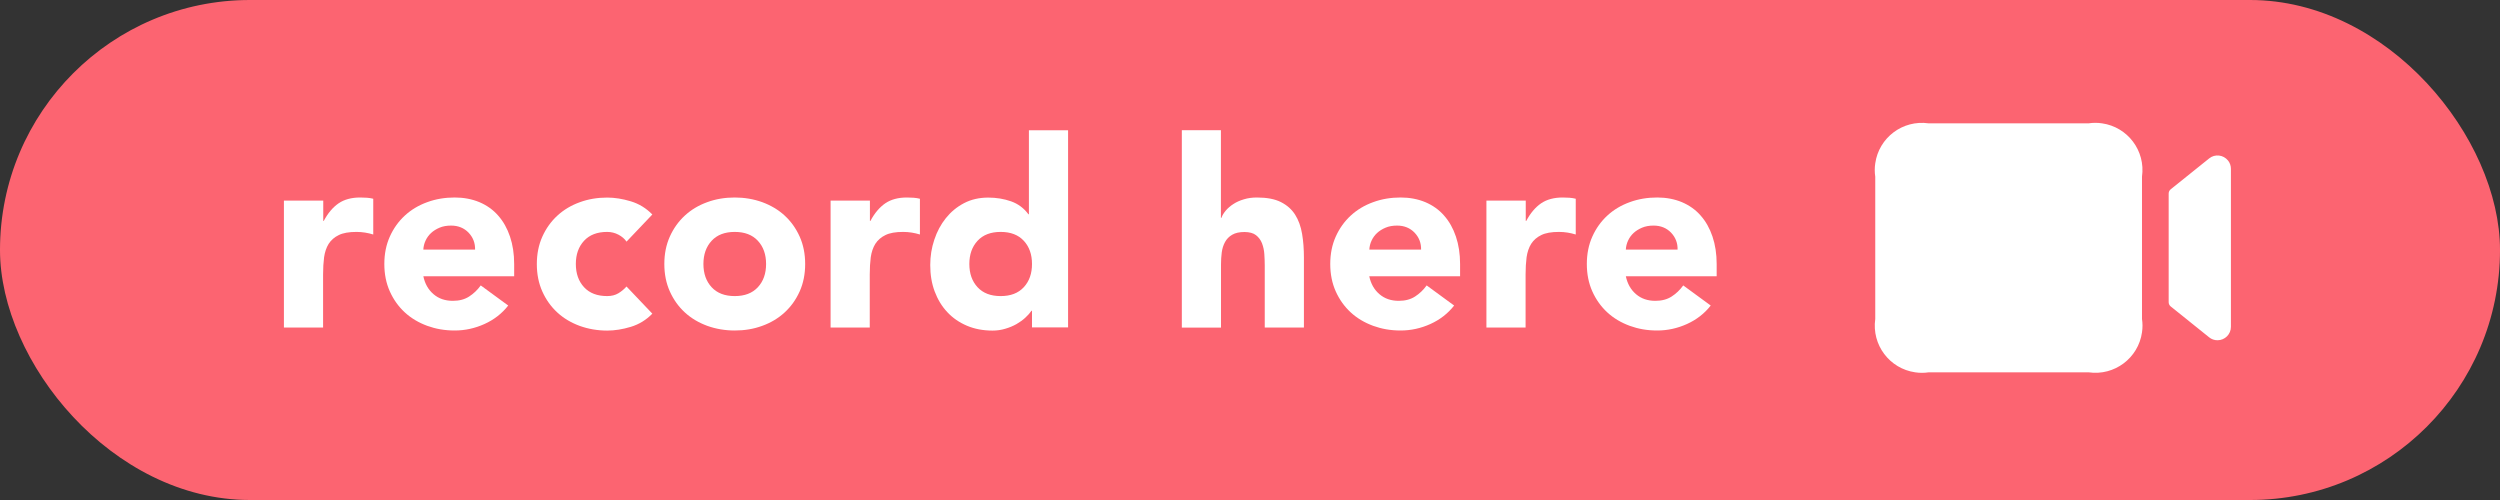<?xml version="1.0" encoding="UTF-8"?>
<svg xmlns="http://www.w3.org/2000/svg" id="e" width="300" height="60" viewBox="0 0 300 60">
  <rect x="0" y="0" width="300" height="60" fill="#333333" stroke="none"/>
  <rect y="0" width="300" height="60" rx="30" ry="30" fill="#fc6471" stroke-width="0"></rect>
  <path d="M34.09,24.07h4.7v2.44h.06c.5-.94,1.1-1.64,1.78-2.11.69-.47,1.56-.7,2.6-.7.27,0,.54.01.81.03.27.02.52.06.75.12v4.29c-.33-.1-.66-.18-.99-.23-.32-.05-.66-.08-1.02-.08-.9,0-1.61.12-2.13.38-.52.25-.92.6-1.21,1.05-.28.45-.46.99-.55,1.61-.08.63-.12,1.31-.12,2.07v6.36h-4.7v-15.22Z" fill="#fff" stroke-width="0"></path>
  <path d="M60.99,36.66c-.75.96-1.7,1.7-2.85,2.22-1.15.52-2.34.78-3.57.78s-2.27-.19-3.3-.56c-1.03-.38-1.93-.91-2.69-1.61-.76-.7-1.36-1.54-1.8-2.52-.44-.98-.66-2.08-.66-3.29s.22-2.31.66-3.29c.44-.98,1.04-1.82,1.8-2.52.76-.7,1.66-1.24,2.69-1.61,1.03-.38,2.13-.56,3.3-.56,1.08,0,2.07.19,2.96.56.89.38,1.64.91,2.25,1.61.62.7,1.09,1.54,1.42,2.52.33.98.5,2.08.5,3.29v1.47h-10.9c.19.9.59,1.61,1.22,2.15s1.4.8,2.32.8c.77,0,1.42-.17,1.96-.52.53-.34,1-.79,1.39-1.33l3.29,2.41ZM57.01,29.96c.02-.79-.24-1.47-.78-2.04-.54-.56-1.24-.85-2.1-.85-.52,0-.98.08-1.38.25-.4.17-.74.38-1.02.64-.28.26-.5.56-.66.91-.16.34-.25.7-.27,1.08h6.2Z" fill="#fff" stroke-width="0"></path>
  <path d="M75.18,28.99c-.23-.33-.55-.61-.97-.83-.42-.22-.87-.33-1.35-.33-1.19,0-2.11.35-2.77,1.06-.66.71-.99,1.64-.99,2.79s.33,2.08.99,2.79c.66.71,1.58,1.06,2.77,1.06.52,0,.97-.11,1.35-.34.38-.23.7-.5.97-.81l3.1,3.26c-.73.75-1.59,1.28-2.58,1.58-.99.3-1.94.45-2.83.45-1.17,0-2.27-.19-3.3-.56-1.03-.38-1.93-.91-2.69-1.61-.76-.7-1.36-1.54-1.8-2.52-.44-.98-.66-2.08-.66-3.29s.22-2.31.66-3.29c.44-.98,1.04-1.82,1.8-2.52.76-.7,1.66-1.24,2.69-1.61,1.03-.38,2.13-.56,3.3-.56.9,0,1.84.15,2.83.45.99.3,1.85.83,2.58,1.58l-3.1,3.26Z" fill="#fff" stroke-width="0"></path>
  <path d="M79.72,31.68c0-1.21.22-2.31.66-3.29.44-.98,1.04-1.82,1.8-2.52.76-.7,1.66-1.24,2.69-1.61,1.03-.38,2.13-.56,3.3-.56s2.27.19,3.3.56c1.03.38,1.93.91,2.69,1.61.76.7,1.36,1.54,1.8,2.52.44.98.66,2.08.66,3.29s-.22,2.31-.66,3.29c-.44.98-1.04,1.82-1.8,2.52-.76.7-1.66,1.24-2.69,1.61-1.03.38-2.13.56-3.3.56s-2.27-.19-3.3-.56c-1.03-.38-1.93-.91-2.69-1.61-.76-.7-1.36-1.54-1.8-2.52-.44-.98-.66-2.08-.66-3.29ZM84.41,31.68c0,1.15.33,2.08.99,2.79.66.71,1.58,1.06,2.77,1.06s2.11-.35,2.77-1.06c.66-.71.99-1.64.99-2.79s-.33-2.08-.99-2.79c-.66-.71-1.58-1.06-2.77-1.06s-2.11.35-2.77,1.06c-.66.71-.99,1.64-.99,2.79Z" fill="#fff" stroke-width="0"></path>
  <path d="M99.69,24.07h4.7v2.44h.06c.5-.94,1.1-1.64,1.78-2.11.69-.47,1.56-.7,2.6-.7.27,0,.54.01.81.03.27.02.52.06.75.12v4.29c-.33-.1-.66-.18-.99-.23-.32-.05-.66-.08-1.02-.08-.9,0-1.61.12-2.13.38-.52.25-.92.6-1.21,1.05-.28.45-.46.99-.55,1.61-.08.63-.12,1.31-.12,2.07v6.36h-4.7v-15.22Z" fill="#fff" stroke-width="0"></path>
  <path d="M128.16,39.29h-4.32v-2h-.06c-.19.27-.43.55-.74.83-.3.28-.66.54-1.06.77-.41.23-.86.42-1.35.56-.49.15-1,.22-1.52.22-1.13,0-2.15-.19-3.07-.58-.92-.39-1.71-.93-2.36-1.63-.66-.7-1.16-1.53-1.52-2.49-.36-.96-.53-2.01-.53-3.16,0-1.06.16-2.08.49-3.05.32-.97.78-1.83,1.38-2.58.6-.75,1.32-1.35,2.18-1.8.86-.45,1.83-.67,2.91-.67.98,0,1.89.15,2.74.45.85.3,1.54.82,2.08,1.55h.06v-10.08h4.7v23.67ZM123.84,31.68c0-1.15-.33-2.08-.99-2.79-.66-.71-1.58-1.06-2.77-1.06s-2.11.35-2.77,1.06c-.66.71-.99,1.64-.99,2.79s.33,2.08.99,2.79c.66.71,1.58,1.06,2.77,1.06s2.11-.35,2.77-1.06c.66-.71.99-1.64.99-2.79Z" fill="#fff" stroke-width="0"></path>
  <path d="M146.51,15.62v10.52h.06c.1-.29.28-.58.53-.88.25-.29.55-.55.91-.78.35-.23.77-.42,1.25-.56.48-.15,1-.22,1.57-.22,1.19,0,2.15.18,2.88.55.73.37,1.3.87,1.71,1.52.41.65.68,1.41.83,2.29.15.88.22,1.83.22,2.85v8.39h-4.7v-7.45c0-.44-.02-.89-.05-1.36s-.13-.9-.28-1.3c-.16-.4-.4-.72-.72-.97s-.79-.38-1.39-.38-1.1.11-1.47.33c-.38.22-.66.51-.86.88-.2.37-.33.78-.39,1.24-.06.46-.09.94-.09,1.44v7.58h-4.7V15.62h4.7Z" fill="#fff" stroke-width="0"></path>
  <path d="M174.5,36.66c-.75.96-1.7,1.7-2.85,2.22-1.15.52-2.34.78-3.57.78s-2.27-.19-3.3-.56c-1.03-.38-1.93-.91-2.69-1.61-.76-.7-1.36-1.54-1.8-2.52-.44-.98-.66-2.08-.66-3.29s.22-2.31.66-3.29c.44-.98,1.04-1.82,1.8-2.52.76-.7,1.66-1.24,2.69-1.61,1.03-.38,2.13-.56,3.3-.56,1.08,0,2.07.19,2.96.56.89.38,1.64.91,2.25,1.61.62.7,1.09,1.54,1.42,2.52.33.98.5,2.08.5,3.29v1.47h-10.9c.19.9.59,1.61,1.22,2.15s1.4.8,2.32.8c.77,0,1.42-.17,1.96-.52.53-.34,1-.79,1.39-1.33l3.29,2.41ZM170.53,29.96c.02-.79-.24-1.47-.78-2.04-.54-.56-1.24-.85-2.1-.85-.52,0-.98.08-1.38.25-.4.17-.74.38-1.02.64-.28.26-.5.56-.66.91-.16.34-.25.7-.27,1.08h6.2Z" fill="#fff" stroke-width="0"></path>
  <path d="M178.39,24.07h4.7v2.44h.06c.5-.94,1.1-1.64,1.78-2.11.69-.47,1.56-.7,2.6-.7.27,0,.54.01.81.03.27.02.52.06.75.12v4.29c-.33-.1-.66-.18-.99-.23-.32-.05-.66-.08-1.02-.08-.9,0-1.61.12-2.13.38-.52.25-.92.6-1.21,1.05-.28.45-.46.99-.55,1.61-.08.63-.12,1.31-.12,2.07v6.36h-4.7v-15.22Z" fill="#fff" stroke-width="0"></path>
  <path d="M205.29,36.66c-.75.96-1.7,1.7-2.85,2.22-1.15.52-2.34.78-3.57.78s-2.27-.19-3.3-.56c-1.03-.38-1.93-.91-2.69-1.61-.76-.7-1.36-1.54-1.8-2.52-.44-.98-.66-2.08-.66-3.29s.22-2.31.66-3.29c.44-.98,1.04-1.82,1.8-2.52.76-.7,1.66-1.24,2.69-1.61,1.03-.38,2.13-.56,3.3-.56,1.08,0,2.07.19,2.96.56.89.38,1.64.91,2.25,1.61.62.7,1.09,1.54,1.42,2.52.33.98.5,2.08.5,3.29v1.47h-10.9c.19.9.59,1.61,1.22,2.15s1.4.8,2.32.8c.77,0,1.42-.17,1.96-.52.53-.34,1-.79,1.39-1.33l3.29,2.41ZM201.31,29.96c.02-.79-.24-1.47-.78-2.04-.54-.56-1.24-.85-2.1-.85-.52,0-.98.08-1.38.25-.4.17-.74.38-1.02.64-.28.26-.5.56-.66.91-.16.34-.25.7-.27,1.08h6.2Z" fill="#fff" stroke-width="0"></path>
  <path id="f" d="M267.71,20.26v18.96c0,.89-.72,1.61-1.61,1.61-.37,0-.72-.12-1-.35l-4.62-3.71c-.15-.12-.24-.31-.24-.5v-13.05c0-.19.09-.38.24-.5l4.62-3.71c.69-.56,1.7-.44,2.26.25.23.28.35.64.35,1ZM257.04,38.28v-17.08c.44-3.1-1.71-5.96-4.8-6.4-.53-.08-1.07-.08-1.6,0h-19.21c-3.1-.44-5.96,1.71-6.4,4.8-.08.53-.08,1.07,0,1.6v17.08c-.44,3.1,1.71,5.96,4.8,6.4.53.08,1.07.08,1.6,0h19.21c3.1.44,5.96-1.71,6.4-4.8.08-.53.08-1.07,0-1.6Z" fill="#fff" stroke-width="0"></path>
</svg>
